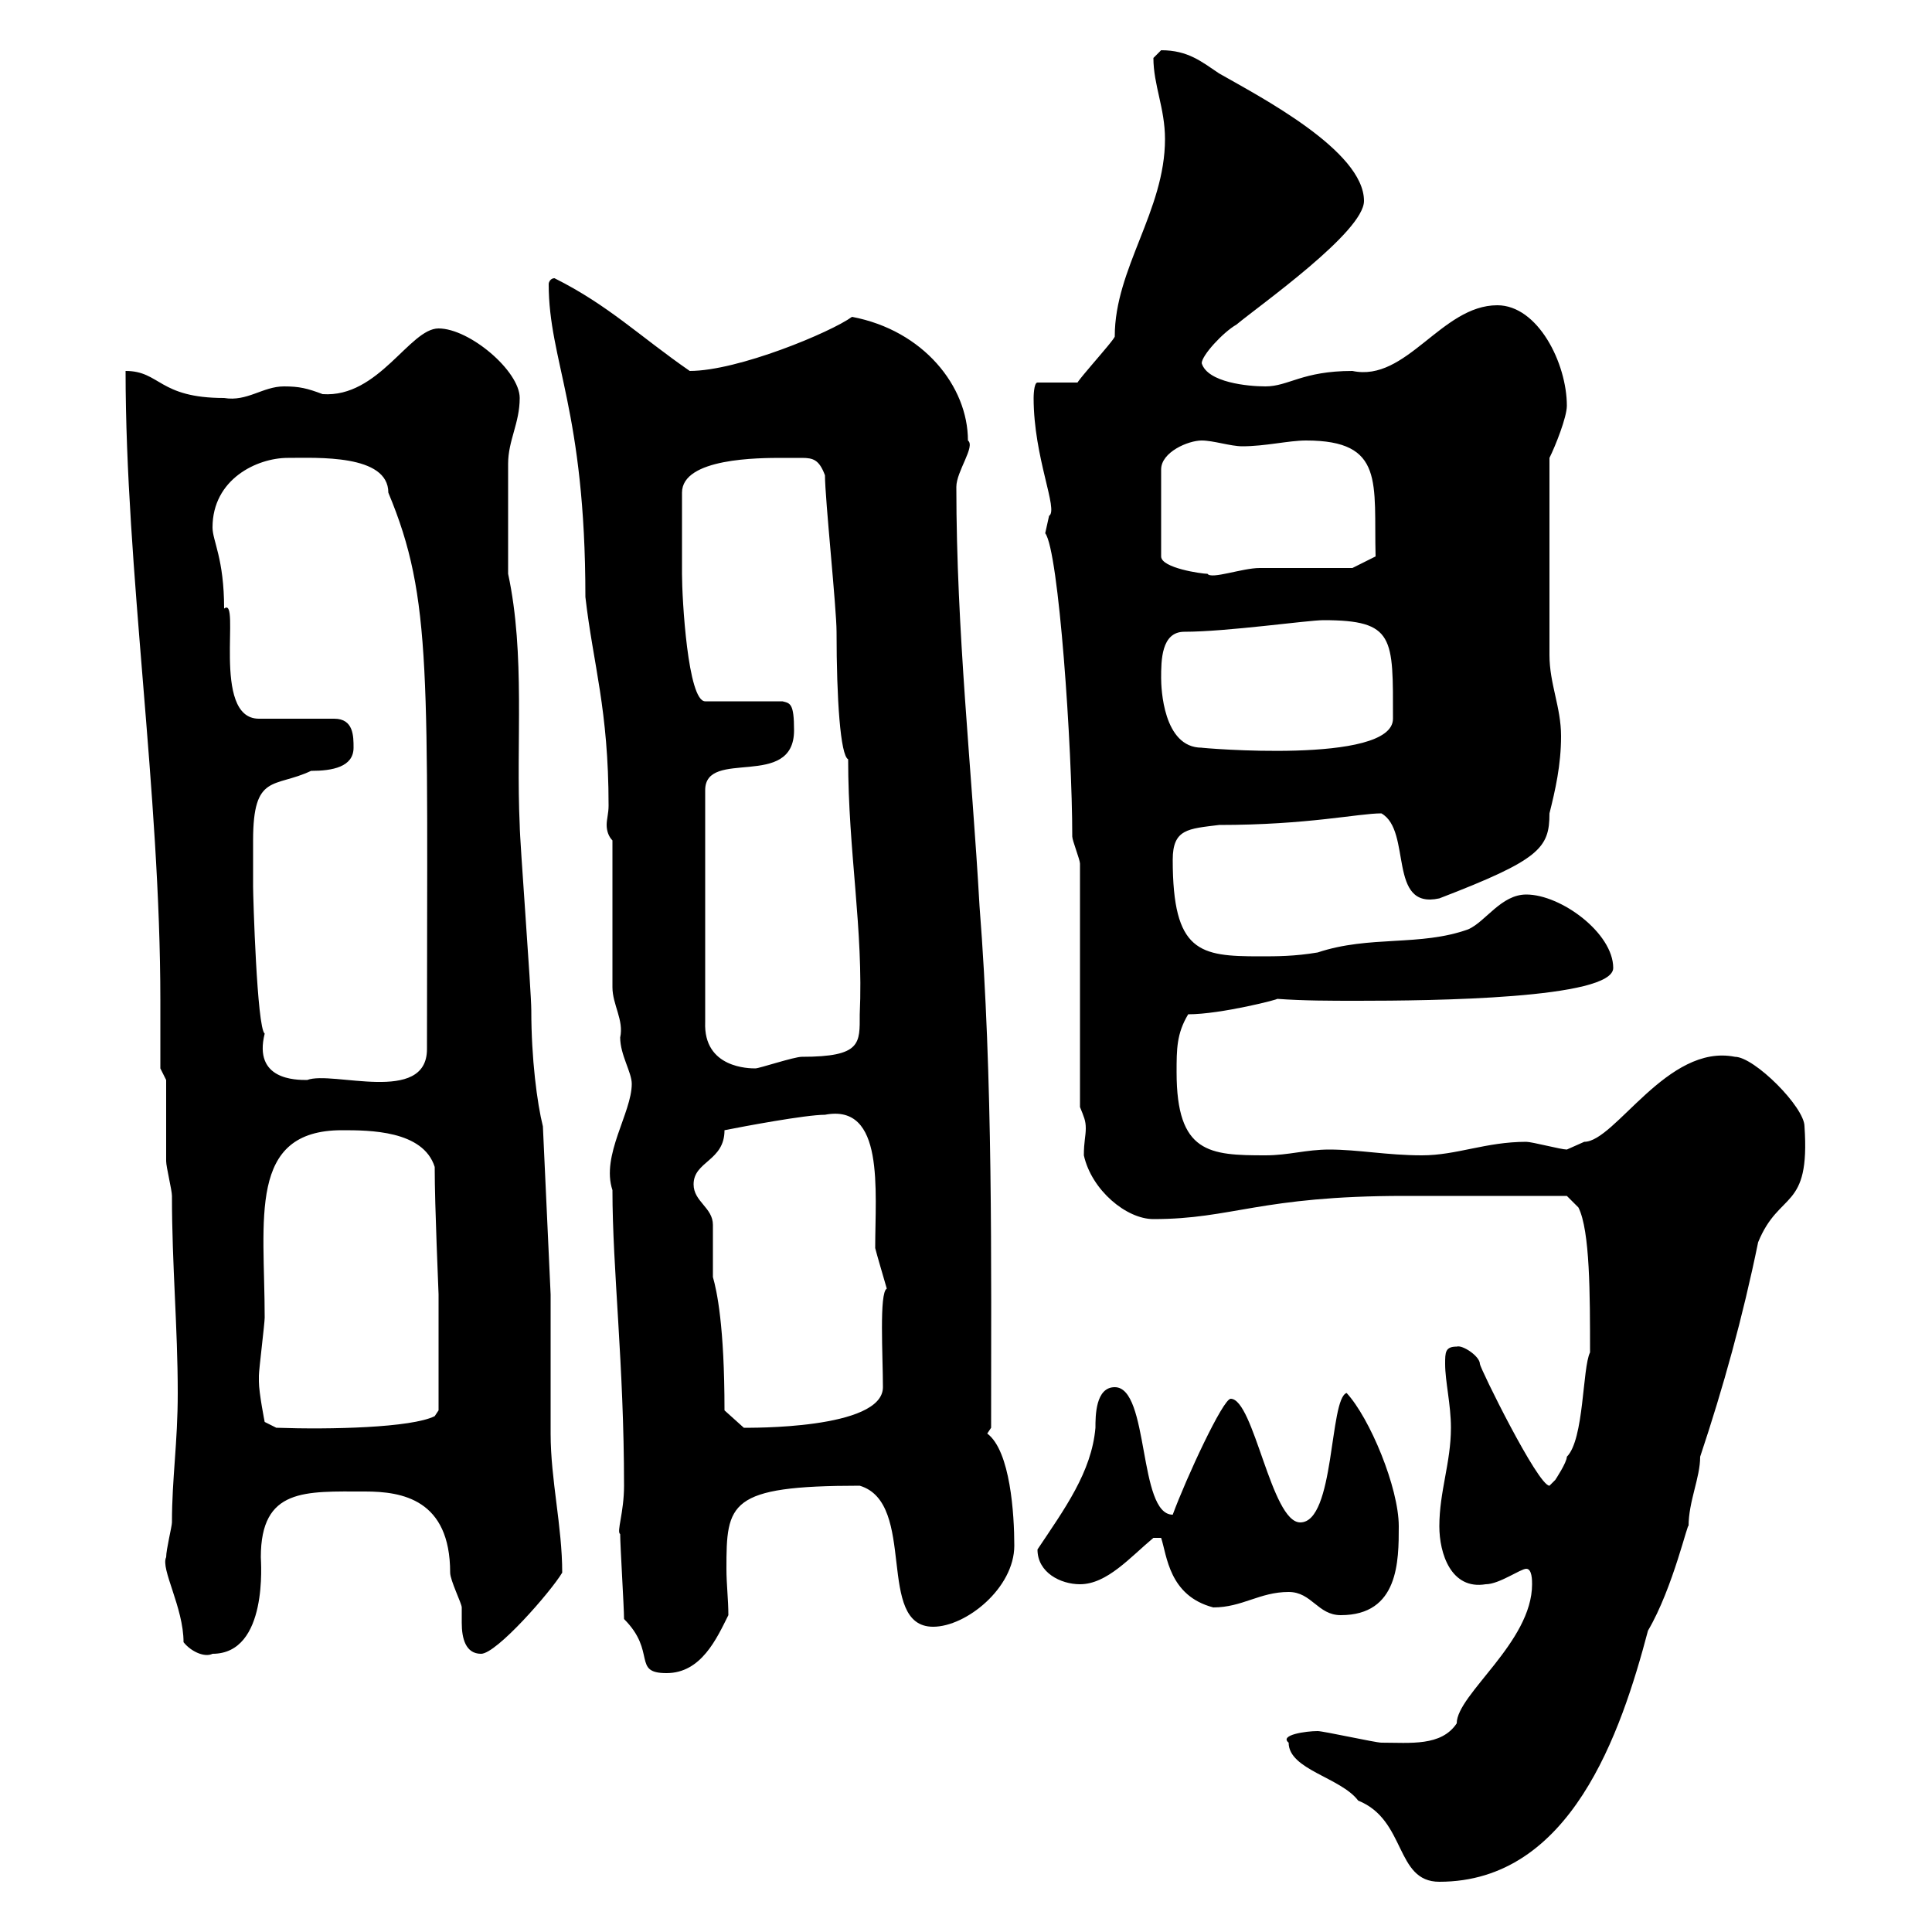 <svg xmlns="http://www.w3.org/2000/svg" xmlns:xlink="http://www.w3.org/1999/xlink" width="300" height="300"><path d="M200.10 270.60C200.10 274.80 208.20 276 210.90 279.60C218.40 282.60 216.60 292.20 223.50 292.20C243.90 292.20 251.70 269.10 255.90 253.20C259.80 246.60 262.20 235.80 262.20 237C262.20 233.10 264 229.50 264 226.20C267.60 215.40 270.60 204.60 273 192.90C276.30 184.80 281.10 188.10 280.20 174.90C280.20 171.90 272.40 164.10 269.40 164.10C258.90 162 250.80 177.30 246 177.30C246 177.30 243.30 178.50 243.30 178.50C242.40 178.50 237.90 177.30 237 177.30C230.70 177.30 226.20 179.40 220.80 179.40C215.40 179.40 210.90 178.50 206.40 178.50C202.80 178.50 200.10 179.40 196.50 179.40C187.80 179.40 182.70 179.10 182.70 166.50C182.70 162.90 182.70 160.50 184.50 157.50C189.60 157.50 198.90 155.10 198.30 155.10C202.50 155.40 206.40 155.40 210.90 155.40C222.30 155.40 250.50 155.10 250.50 150.30C250.50 144.90 242.40 138.90 237 138.90C233.10 138.90 230.70 143.10 228 144.30C220.50 147 212.70 145.20 204.60 147.90C201 148.50 198.30 148.50 195.60 148.50C186.30 148.50 182.10 147.90 182.10 133.50C182.10 128.70 184.50 128.70 189.30 128.10C203.10 128.10 210.90 126.30 214.50 126.30C219.30 129 215.40 141.30 223.50 139.50C239.10 133.50 240.60 131.70 240.60 126.30C241.50 122.70 242.40 118.80 242.40 114.30C242.40 109.80 240.60 106.20 240.60 101.70C240.60 94.80 240.60 82.20 240.60 71.10C241.50 69.30 243.30 64.80 243.30 63C243.30 56.40 238.80 47.40 232.50 47.40C223.80 47.40 218.40 59.40 210 57.60C202.20 57.60 200.10 60 196.50 60C193.80 60 187.50 59.40 186.60 56.40C186.60 55.20 189.90 51.60 192 50.40C195.60 47.40 211.80 36 211.80 31.20C211.80 23.40 195.60 15 189.30 11.40C186.60 9.60 184.50 7.80 180.30 7.80C180.30 7.80 179.10 9 179.10 9C179.10 13.20 180.90 16.80 180.90 21.60C180.90 32.70 173.10 41.70 173.10 52.20C173.40 52.50 165 61.50 167.70 59.40L161.10 59.40C160.50 59.40 160.50 61.80 160.50 61.80C160.50 71.10 164.40 79.20 162.90 80.10C162.90 80.10 162.30 82.80 162.30 82.80C164.40 85.50 166.50 116.10 166.50 129.90C166.50 130.50 167.70 133.50 167.70 134.10L167.70 171.90C168.30 173.40 168.60 174 168.60 175.20C168.60 176.40 168.30 177.30 168.30 179.40C169.50 184.80 174.90 189.30 179.10 189.30C191.40 189.30 195.60 185.70 218.10 185.70L243.30 185.70L245.10 187.50C246.90 191.10 246.90 201 246.90 210C245.70 212.40 246 223.50 243.30 226.20C243.30 227.10 241.50 229.80 241.50 229.80C241.50 229.80 240.60 230.70 240.60 230.70C238.80 230.70 229.80 212.40 229.80 211.80C229.80 210.60 227.10 208.80 226.20 209.10C224.40 209.10 224.40 210 224.40 211.80C224.40 214.50 225.30 218.10 225.30 221.70C225.30 227.10 223.50 231.60 223.50 237C223.50 241.20 225.30 246.90 230.70 246C232.80 246 236.10 243.60 237 243.60C237.90 243.60 237.90 245.40 237.90 246C237.90 255 226.20 263.10 226.20 267.60C223.80 271.20 219 270.60 214.50 270.60C213.60 270.60 205.50 268.80 204.60 268.80C202.80 268.80 198.60 269.40 200.10 270.60ZM96.90 251.40C102 256.50 98.10 259.80 103.50 259.80C108.90 259.80 111.30 254.40 113.10 250.80C113.10 248.40 112.80 246 112.80 243.60C112.80 233.40 113.10 230.70 133.50 230.70C142.50 233.40 135.90 252.60 144.90 252.60C150 252.60 157.50 246.60 157.50 240C157.50 235.20 156.90 225.30 153.30 222.60L153.90 221.70C153.90 196.20 154.20 167.40 152.10 140.70C150.90 119.40 148.50 98.10 148.50 75.60C148.50 73.20 151.50 69.30 150.30 68.40C150.30 60 143.40 51.30 132.30 49.20C129 51.60 114.60 57.60 107.10 57.60C99.30 52.20 94.50 47.40 86.10 43.20C85.50 43.20 85.20 43.80 85.20 44.10C85.20 56.10 90.90 63.60 90.90 92.70C92.10 103.20 94.50 110.10 94.50 125.10C94.50 126.30 94.20 127.20 94.20 128.10C94.20 129 94.50 129.90 95.10 130.50L95.10 153.30C95.10 156 96.90 158.40 96.30 161.10C96.30 163.80 98.10 166.50 98.10 168.30C98.10 172.80 93.30 179.40 95.10 184.80C95.10 197.10 96.90 211.80 96.90 230.70C96.90 234.90 95.70 237.90 96.30 238.20C96.30 240 96.90 249.60 96.90 251.40ZM28.50 255C29.70 256.50 31.80 257.40 33 256.80C41.70 256.80 40.50 242.40 40.50 241.80C40.50 231 47.40 231.60 56.70 231.60C62.40 231.60 69.90 232.80 69.90 244.20C69.90 245.40 71.70 249 71.70 249.60C71.70 250.50 71.70 251.10 71.70 252C71.70 254.40 72.30 256.80 74.70 256.80C77.10 256.80 85.50 247.20 87.30 244.20C87.30 237 85.50 229.80 85.50 222.60C85.50 219.90 85.50 204.60 85.50 201L84.30 174.90C83.40 171.30 82.50 164.40 82.50 156.90C82.50 153.90 80.70 130.50 80.70 128.10C80.10 115.20 81.60 101.70 78.90 89.10C78.90 85.50 78.90 74.70 78.90 72C78.90 68.40 80.70 65.70 80.70 61.80C80.70 57.60 72.90 51 68.10 51C63.60 51 58.80 61.80 50.10 61.20C47.70 60.30 46.50 60 44.10 60C40.80 60 38.40 62.40 34.80 61.80C24.60 61.80 24.90 57.60 19.50 57.60C19.50 88.50 24.90 123 24.90 155.40C24.90 159 24.90 162.30 24.90 165.90L25.80 167.70C25.80 169.50 25.80 178.50 25.80 180.30C25.80 181.20 26.70 184.80 26.70 185.70C26.70 196.50 27.60 206.10 27.60 216.30C27.60 224.10 26.70 229.50 26.70 236.40C26.70 237 25.80 240.60 25.80 241.80C24.90 243.60 28.50 249.60 28.50 255ZM200.10 247.20C203.70 247.20 204.60 250.80 208.20 250.80C217.20 250.80 217.20 242.40 217.20 237C217.20 231 212.70 220.20 209.10 216.30C206.40 217.20 207.30 236.40 201.90 236.40C197.40 236.40 194.70 217.20 191.10 217.20C189.90 217.20 184.20 229.50 182.10 235.20C176.70 235.20 178.50 215.40 173.10 215.40C170.10 215.40 170.10 219.90 170.10 221.70C169.50 228.60 165.30 234.30 161.10 240.60C161.10 244.20 164.70 246 167.70 246C171.90 246 175.50 241.80 179.10 238.80C179.10 238.80 179.10 238.80 180.30 238.80C181.20 241.50 181.50 247.80 188.40 249.60C192.90 249.60 195.60 247.20 200.10 247.20ZM40.20 214.50C40.20 213.60 40.20 213.60 40.20 213.60C40.20 212.70 41.10 205.50 41.10 204.60C41.10 189.30 38.40 175.50 53.10 175.50C57.30 175.50 65.70 175.50 67.50 181.20C67.50 187.50 68.10 200.40 68.10 201L68.10 219L67.50 219.90C63.90 221.70 51.30 222 42.90 221.70L41.10 220.80C41.10 220.80 40.20 216.30 40.20 214.50ZM112.50 219C112.50 205.80 111.30 200.40 110.70 198.30C110.70 197.40 110.70 191.10 110.70 190.20C110.70 187.50 107.70 186.60 107.70 183.90C107.70 180.30 112.50 180.30 112.50 175.50C115.50 174.90 125.10 173.10 128.10 173.10C137.40 171.30 135.90 184.80 135.90 193.80C136.20 195 137.10 198 137.70 200.10C136.50 200.70 137.10 210.60 137.10 215.40C137.10 222 116.10 221.70 115.50 221.70ZM39.30 130.50C39.30 120 42.60 122.40 48.30 119.70C51.60 119.70 54.90 119.10 54.90 116.10C54.90 114.30 54.90 111.60 51.90 111.60L40.20 111.60C32.70 111.60 37.50 92.40 34.80 94.50C34.80 86.70 33 84 33 81.90C33 74.40 39.90 71.10 44.70 71.10C49.20 71.10 60.30 70.50 60.30 76.50C67.20 93 66.30 104.70 66.30 162.90C66.30 171.60 51.60 166.20 47.70 167.70C45.90 167.70 39.30 167.70 41.10 160.50C39.90 159.60 39.30 139.20 39.30 137.70C39.30 137.70 39.30 132.30 39.30 130.50ZM123.30 113.40C123.30 109.20 122.70 109.20 121.50 108.90L109.50 108.90C106.80 108.90 105.90 93 105.90 89.10C105.90 87.30 105.90 78.60 105.90 76.50C105.90 71.10 117.90 71.10 121.50 71.10C122.70 71.10 123.60 71.10 124.50 71.10C126.30 71.10 127.20 71.40 128.10 73.80C128.10 77.40 129.90 94.50 129.90 98.10C129.90 108.60 130.50 117.30 131.70 117.90C131.70 132.30 134.10 144.30 133.50 157.50C133.50 162 133.80 164.10 124.50 164.10C123.30 164.10 117.90 165.90 117.30 165.90C116.40 165.90 109.20 165.90 109.50 158.70L109.50 122.70C109.50 116.10 123.30 122.70 123.30 113.40ZM180.30 105.30C180.30 102.60 180.30 98.10 183.90 98.10C190.50 98.10 203.10 96.30 205.50 96.30C216.60 96.30 216.30 99 216.30 111.60C216.30 118.80 186 116.10 186.60 116.10C180.60 116.10 180.30 106.80 180.30 105.30ZM186.60 68.40C188.40 68.40 191.10 69.30 192.90 69.30C196.50 69.30 200.10 68.40 202.80 68.40C215.10 68.40 213.30 75 213.60 86.40L210 88.20C208.20 88.20 197.40 88.20 195.60 88.20C192.90 88.20 188.10 90 187.50 89.10C186.60 89.10 180.30 88.20 180.30 86.40L180.30 72.90C180.30 70.20 184.50 68.40 186.60 68.40Z"/></svg>